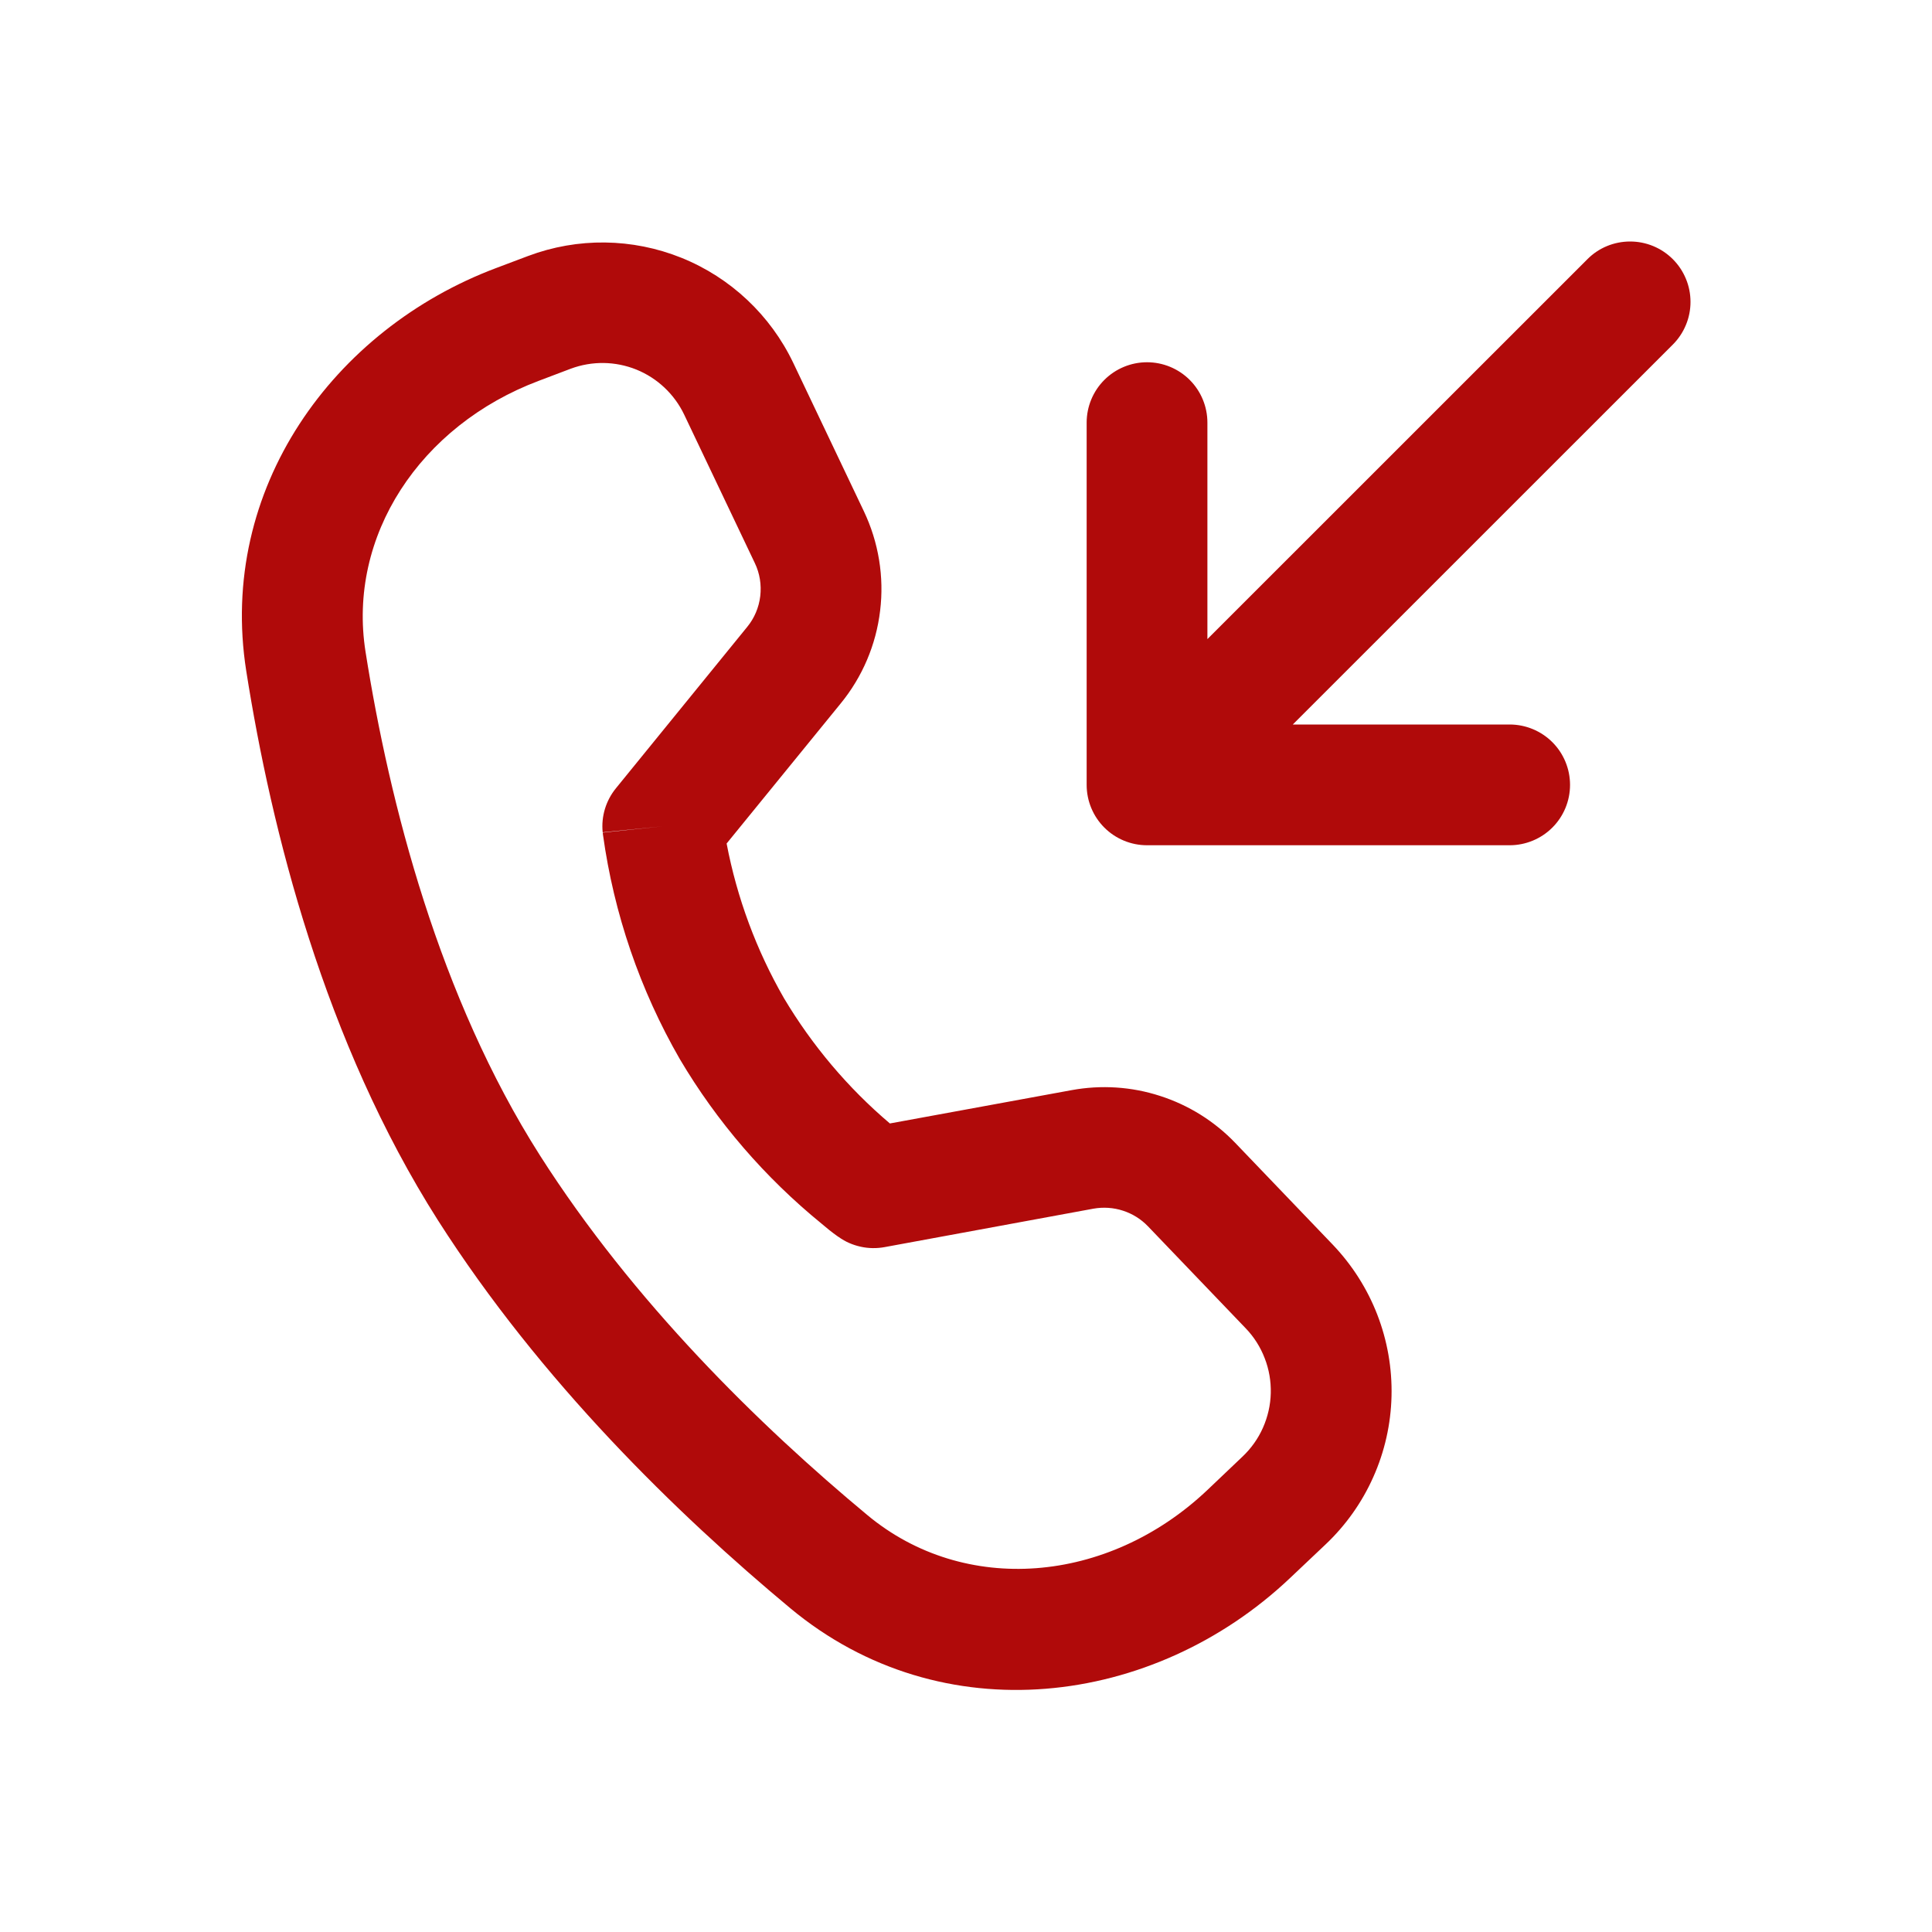 <svg xmlns="http://www.w3.org/2000/svg" width="20" height="20" viewBox="0 0 20 20" fill="none"><g id="fluent:call-inbound-16-regular"><path id="Vector" d="M17.317 2.683C17.375 2.741 17.421 2.81 17.452 2.885C17.484 2.961 17.5 3.043 17.5 3.125C17.5 3.207 17.484 3.289 17.452 3.365C17.421 3.44 17.375 3.509 17.317 3.567L13.383 7.5H15.628C15.793 7.5 15.953 7.566 16.07 7.683C16.187 7.8 16.253 7.959 16.253 8.125C16.253 8.291 16.187 8.45 16.07 8.567C15.953 8.684 15.793 8.75 15.628 8.75H11.874C11.708 8.75 11.549 8.684 11.432 8.567C11.315 8.45 11.249 8.291 11.249 8.125V4.375C11.249 4.209 11.315 4.05 11.432 3.933C11.549 3.816 11.708 3.75 11.874 3.75C12.04 3.75 12.199 3.816 12.316 3.933C12.433 4.05 12.499 4.209 12.499 4.375V6.616L16.433 2.683C16.55 2.565 16.709 2.5 16.875 2.5C17.04 2.5 17.199 2.565 17.317 2.683ZM5.467 2.65C5.98 2.457 6.546 2.464 7.055 2.669C7.563 2.874 7.976 3.263 8.212 3.757L8.943 5.293C9.095 5.613 9.154 5.97 9.111 6.322C9.069 6.675 8.927 7.008 8.703 7.282L7.522 8.732C7.629 9.295 7.83 9.836 8.115 10.332C8.407 10.822 8.777 11.261 9.212 11.63L11.094 11.285C11.399 11.229 11.714 11.249 12.009 11.345C12.305 11.44 12.572 11.607 12.787 11.831L13.798 12.886C13.997 13.095 14.154 13.341 14.258 13.61C14.362 13.879 14.412 14.166 14.405 14.454C14.398 14.743 14.334 15.027 14.216 15.291C14.099 15.554 13.93 15.792 13.72 15.99L13.35 16.34C11.943 17.669 9.75 17.953 8.182 16.649C7.007 15.671 5.597 14.299 4.534 12.633C3.359 10.786 2.809 8.595 2.549 6.945C2.253 5.062 3.449 3.408 5.138 2.774L5.467 2.65ZM8.683 12.806L8.682 12.805L8.678 12.803L8.665 12.794C8.61 12.755 8.558 12.713 8.507 12.669C7.92 12.191 7.422 11.614 7.037 10.963C6.625 10.247 6.355 9.459 6.242 8.641L6.24 8.625V8.619L6.86 8.554L6.239 8.616C6.222 8.452 6.272 8.287 6.377 8.159L7.734 6.491C7.809 6.4 7.856 6.289 7.87 6.172C7.884 6.054 7.865 5.935 7.814 5.829L7.083 4.293C6.982 4.081 6.805 3.914 6.588 3.826C6.37 3.738 6.128 3.735 5.908 3.817L5.578 3.942C4.347 4.405 3.595 5.55 3.784 6.747C4.033 8.324 4.547 10.322 5.589 11.96C6.555 13.476 7.86 14.755 8.98 15.685C9.985 16.52 11.466 16.398 12.493 15.43L12.861 15.08C12.951 14.995 13.024 14.893 13.074 14.78C13.124 14.667 13.152 14.546 13.155 14.422C13.158 14.298 13.137 14.175 13.092 14.06C13.048 13.945 12.981 13.839 12.895 13.75L11.884 12.695C11.812 12.62 11.724 12.565 11.625 12.533C11.527 12.501 11.422 12.494 11.32 12.512L9.158 12.91C9.076 12.925 8.991 12.924 8.91 12.906C8.828 12.888 8.751 12.855 8.683 12.806Z" fill="#B00A0A"></path></g></svg>